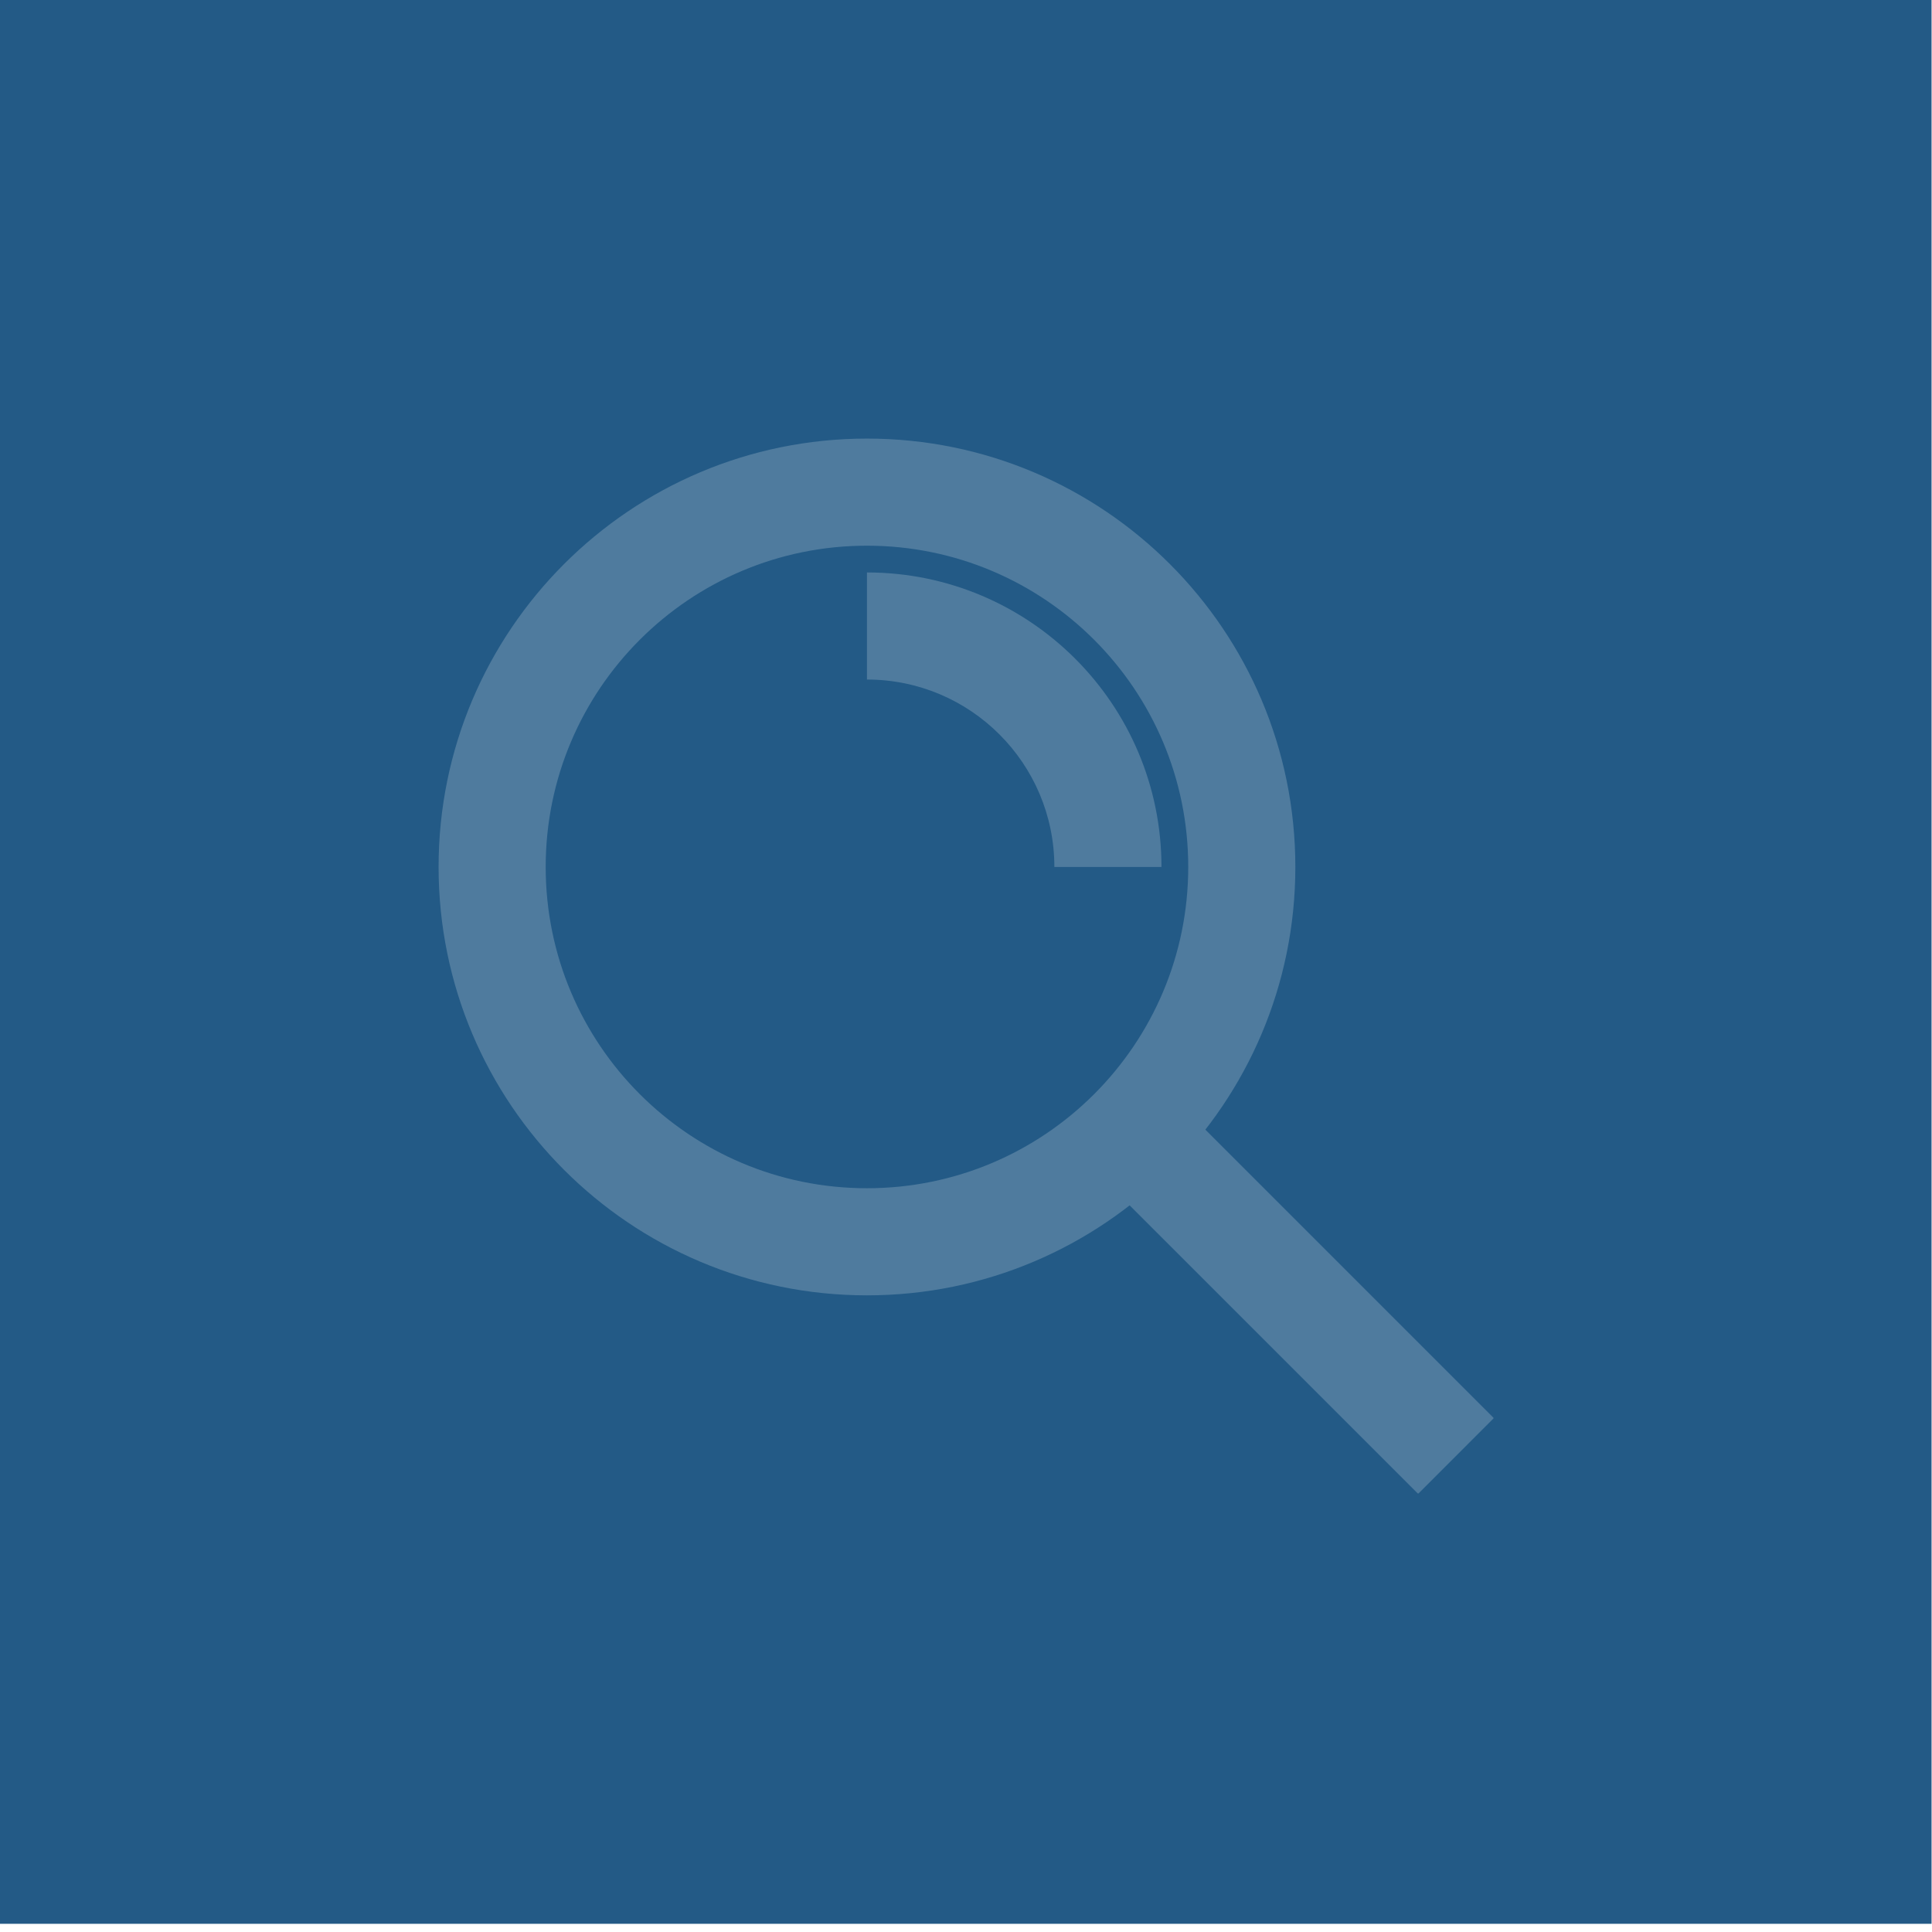 <svg xmlns="http://www.w3.org/2000/svg" xmlns:xlink="http://www.w3.org/1999/xlink" width="500" zoomAndPan="magnify" viewBox="0 0 375 375" height="500" preserveAspectRatio="xMidYMid meet" version="1.0"><defs><filter x="0%" y="0%" width="100%" height="100%" id="cc75f08556"><feColorMatrix values="0 0 0 0 1 0 0 0 0 1 0 0 0 0 1 0 0 0 1 0" color-interpolation-filters="sRGB"/></filter><clipPath id="8cb77c02f8"><path d="M 0 0 L 375 0 L 375 373.414 L 0 373.414 Z M 0 0 " clip-rule="nonzero"/></clipPath><mask id="c1ad4f8bb9"><g filter="url(#cc75f08556)"><rect x="-37.5" width="450" fill="#000000" y="-37.5" height="450" fill-opacity="0.2"/></g></mask><clipPath id="f233b8e6a7"><path d="M 1.129 1.129 L 168 1.129 L 168 168 L 1.129 168 Z M 1.129 1.129 " clip-rule="nonzero"/></clipPath><clipPath id="085a553634"><path d="M 128 128 L 205.879 128 L 205.879 205.879 L 128 205.879 Z M 128 128 " clip-rule="nonzero"/></clipPath><clipPath id="43a9cc3c6e"><rect x="0" width="210" y="0" height="210"/></clipPath></defs><rect x="-37.5" width="450" fill="#ffffff" y="-37.5" height="450" fill-opacity="1"/><rect x="-37.5" width="450" fill="#ffffff" y="-37.5" height="450" fill-opacity="1"/><rect x="-37.5" width="450" fill="#ffffff" y="-37.5" height="450" fill-opacity="1"/><g clip-path="url(#8cb77c02f8)"><path fill="#235a86" d="M 0 0 L 374.914 0 L 374.914 373.527 L 0 373.527 Z M 0 0 " fill-opacity="1" fill-rule="nonzero"/></g><g mask="url(#c1ad4f8bb9)"><g transform="matrix(1, 0, 0, 1, 84, 84)"><g clip-path="url(#43a9cc3c6e)"><g clip-path="url(#f233b8e6a7)"><path fill="#ffffff" d="M 84.277 21.918 C 49.836 21.918 21.918 49.836 21.918 84.277 C 21.918 118.719 49.836 146.637 84.277 146.637 C 118.719 146.637 146.637 118.719 146.637 84.277 C 146.637 49.836 118.719 21.918 84.277 21.918 Z M 1.129 84.277 C 1.129 38.355 38.355 1.129 84.277 1.129 C 130.199 1.129 167.426 38.355 167.426 84.277 C 167.426 130.199 130.199 167.426 84.277 167.426 C 38.355 167.426 1.129 130.199 1.129 84.277 Z M 1.129 84.277 " fill-opacity="1" fill-rule="evenodd"/></g><path fill="#ffffff" d="M 120.652 84.277 C 120.652 64.188 104.367 47.898 84.277 47.898 L 84.277 27.113 C 115.848 27.113 141.441 52.707 141.441 84.277 Z M 120.652 84.277 " fill-opacity="1" fill-rule="evenodd"/><g clip-path="url(#085a553634)"><path fill="#ffffff" d="M 143.594 128.895 L 205.953 191.254 L 191.258 205.953 L 128.895 143.594 Z M 143.594 128.895 " fill-opacity="1" fill-rule="evenodd"/></g></g></g></g></svg>